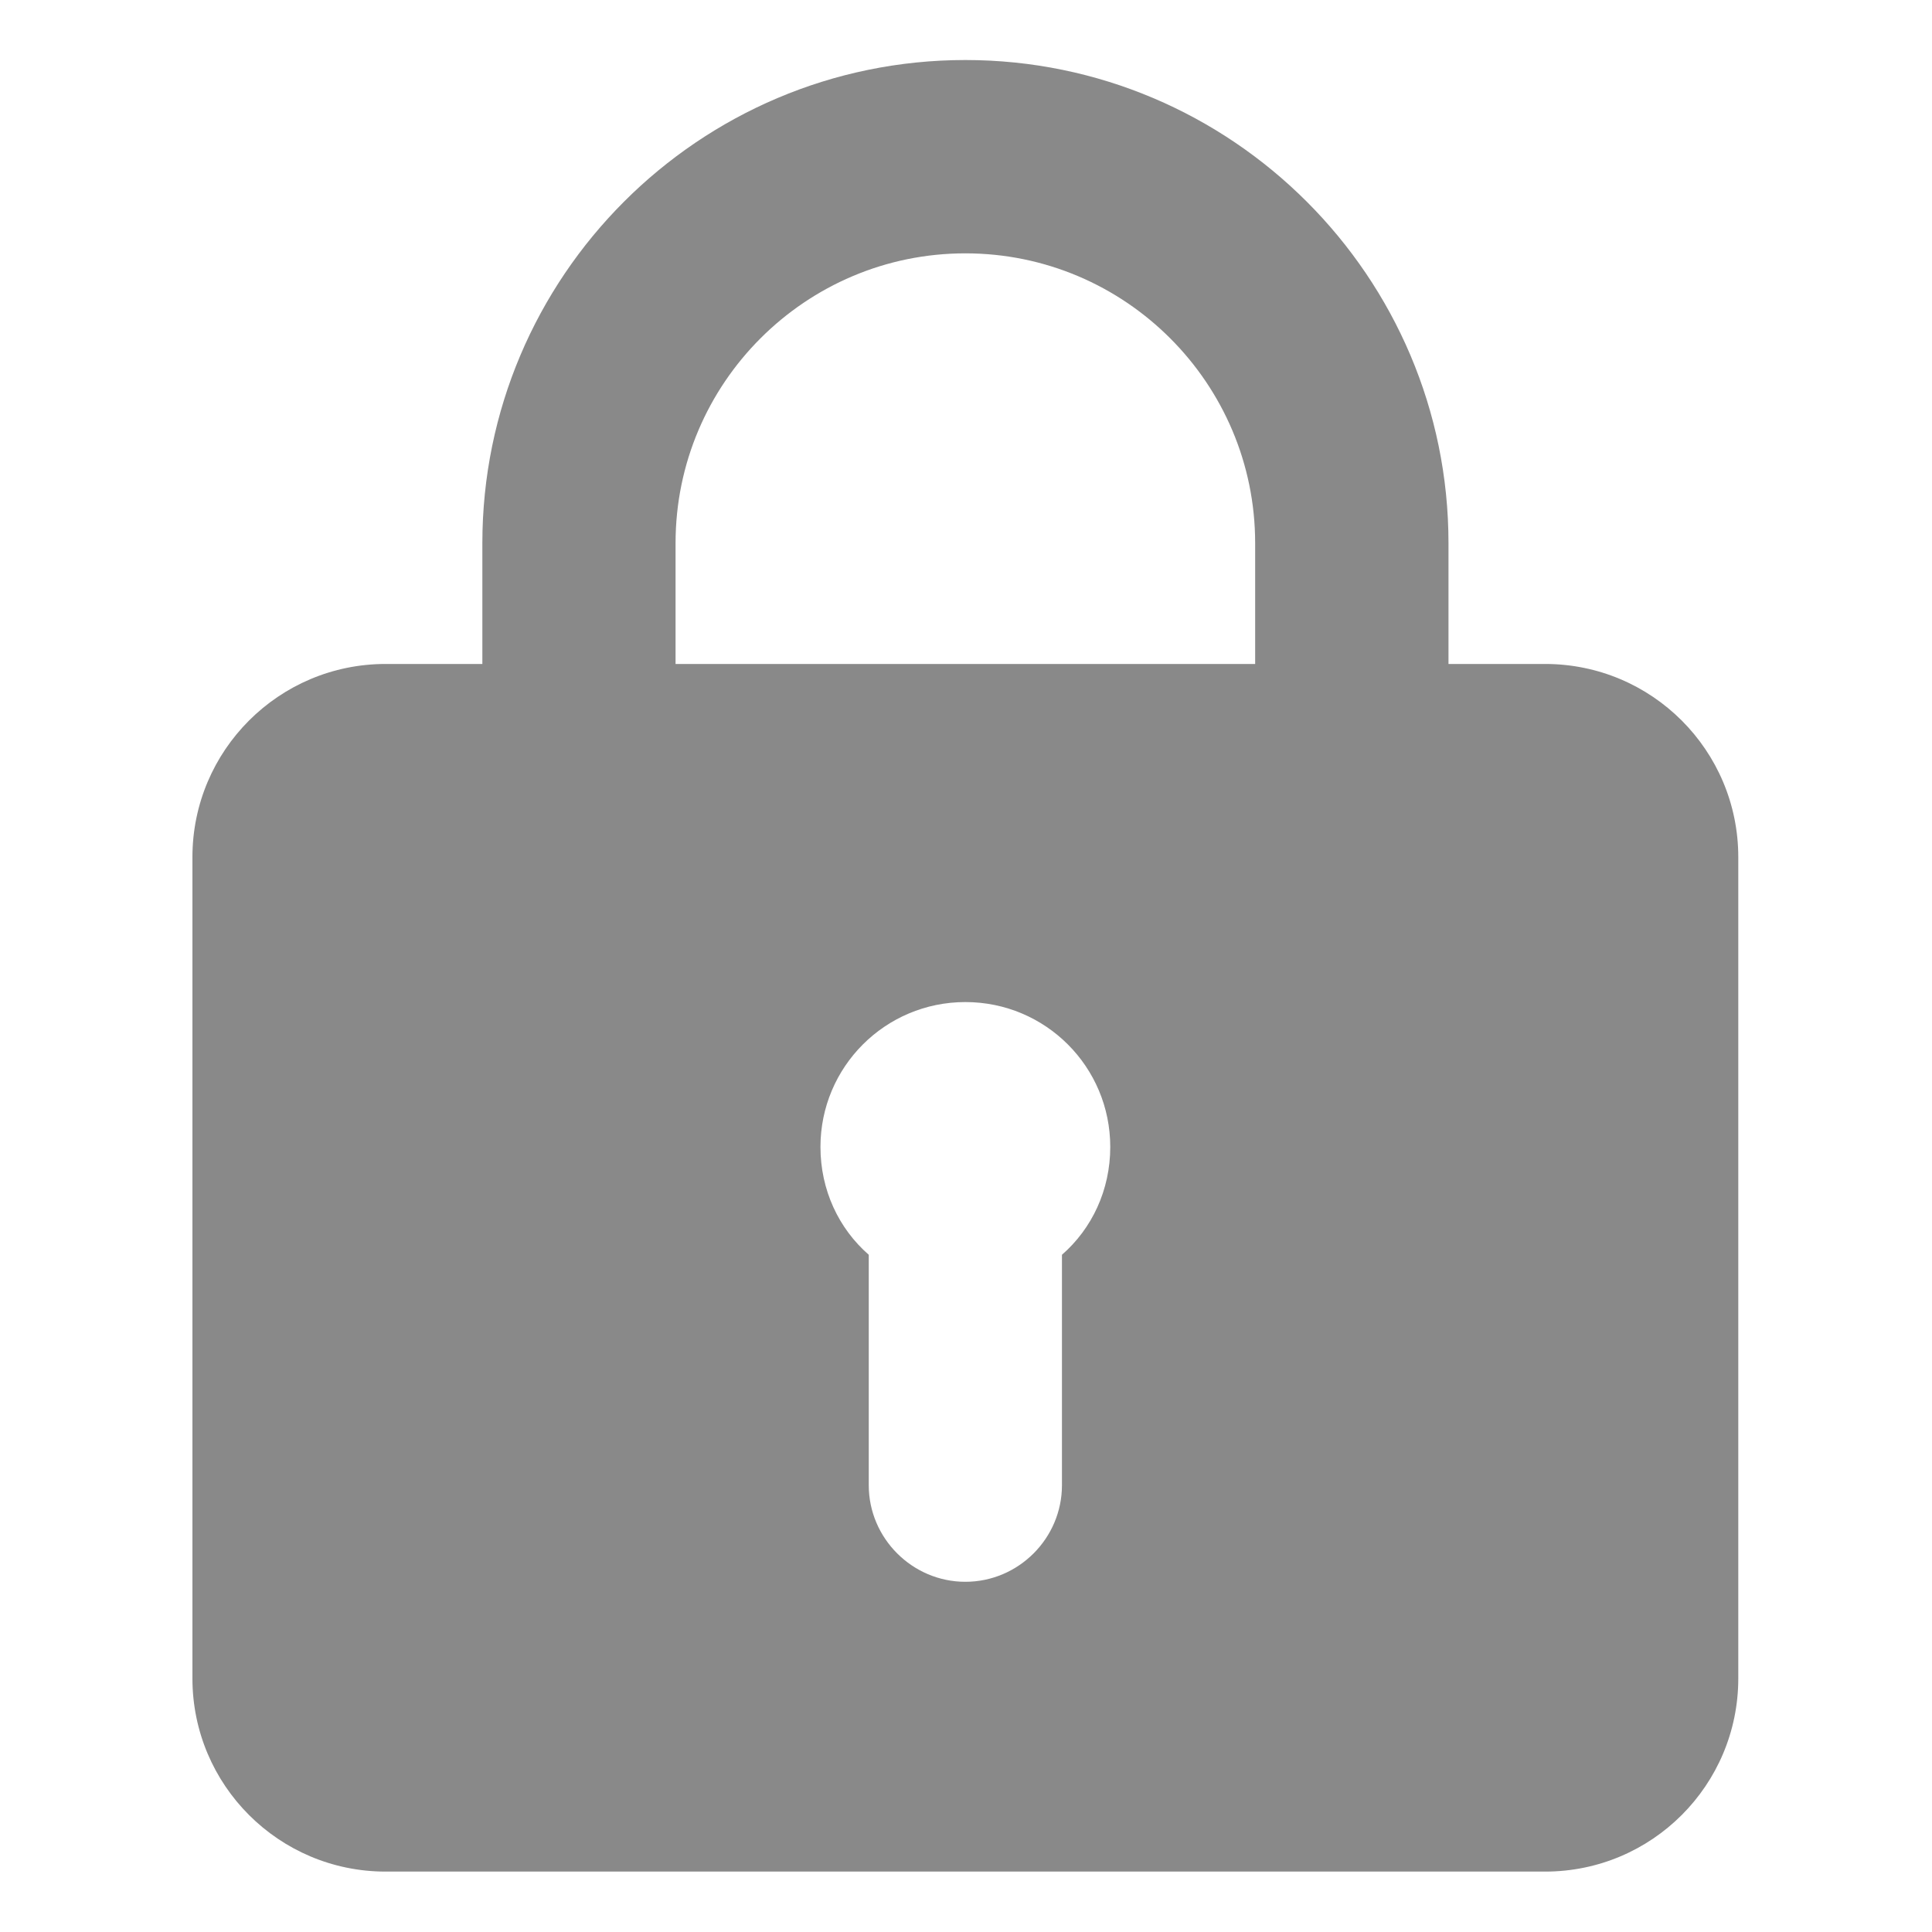 <svg width="15" height="15" viewBox="0 0 15 15" fill="none" xmlns="http://www.w3.org/2000/svg">
<path d="M11.996 5.155H11.246V4.217C11.246 2.149 9.563 0.466 7.495 0.466C5.427 0.466 3.745 2.149 3.745 4.217V5.155H2.994C2.166 5.155 1.494 5.826 1.494 6.655V13.031C1.494 13.86 2.166 14.531 2.994 14.531H11.996C12.825 14.531 13.496 13.86 13.496 13.031V6.655C13.496 5.826 12.825 5.155 11.996 5.155ZM5.245 4.217C5.245 2.976 6.254 1.967 7.495 1.967C8.736 1.967 9.745 2.976 9.745 4.217V5.155H5.245V4.217ZM8.245 9.742V11.531C8.245 11.943 7.908 12.281 7.495 12.281C7.083 12.281 6.745 11.943 6.745 11.531V9.742C6.512 9.539 6.37 9.239 6.37 8.905C6.37 8.283 6.873 7.78 7.495 7.78C8.118 7.78 8.62 8.283 8.62 8.905C8.62 9.239 8.478 9.539 8.245 9.742Z" fill="#898989"/>
</svg>
